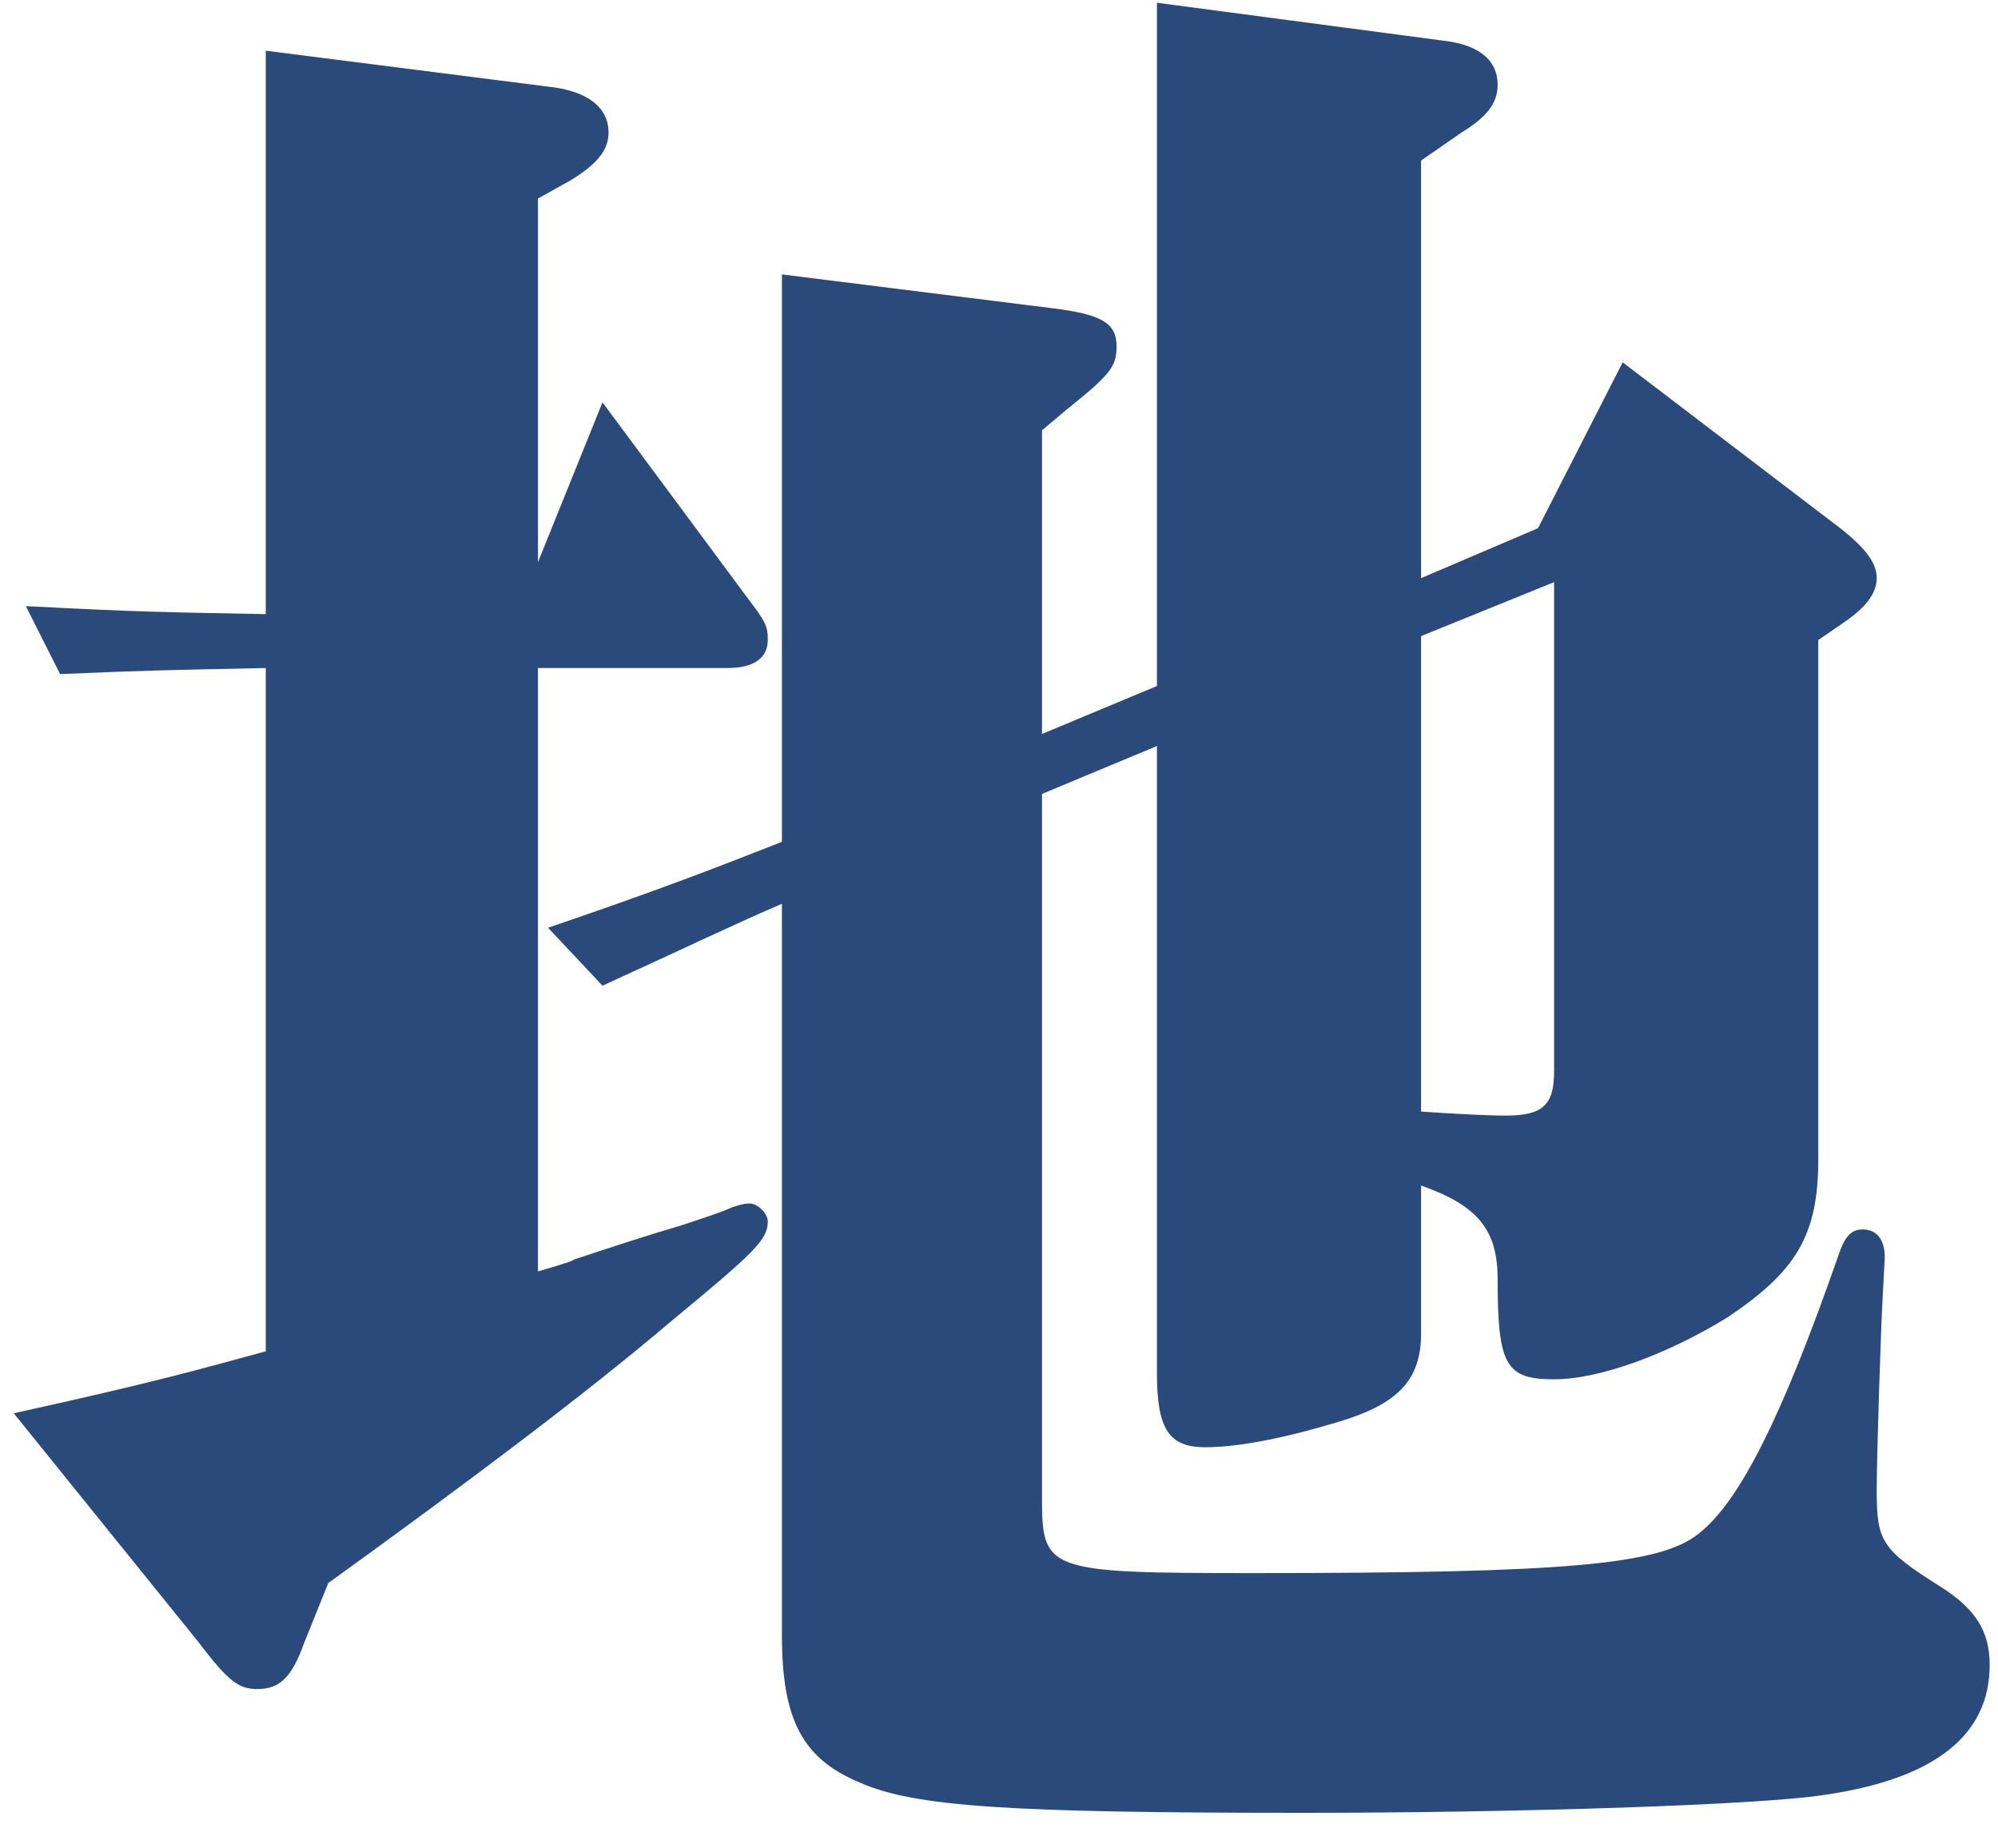 <svg width="40" height="37" viewBox="0 0 40 37" fill="none" xmlns="http://www.w3.org/2000/svg">
<path d="M5.321 1.015L10.972 1.734C11.739 1.814 12.183 2.134 12.183 2.654C12.183 3.015 11.941 3.294 11.416 3.614L10.77 3.974V11.253L12.062 8.054L14.968 11.973C15.331 12.452 15.371 12.532 15.371 12.812C15.371 13.173 15.089 13.372 14.564 13.372H10.77V25.45C11.174 25.331 11.456 25.251 11.497 25.21C12.223 24.971 12.95 24.73 13.636 24.53C14.12 24.37 14.483 24.251 14.645 24.171C14.766 24.131 14.887 24.091 15.008 24.091C15.169 24.091 15.371 24.29 15.371 24.45C15.371 24.811 15.129 25.051 13.434 26.45C11.739 27.89 9.397 29.649 6.572 31.689L6.088 32.89C5.845 33.569 5.603 33.81 5.159 33.81C4.796 33.81 4.594 33.688 3.989 32.89L0.275 28.29C3.182 27.65 3.989 27.41 5.321 27.05V13.372C3.384 13.413 3.101 13.413 1.203 13.493L0.517 12.133C2.858 12.253 3.222 12.253 5.321 12.293V1.015ZM23.162 13.732V0.055L28.894 0.814C29.62 0.895 29.983 1.214 29.983 1.694C29.983 2.055 29.782 2.335 29.257 2.654L28.45 3.214V11.573L30.791 10.573L32.486 7.253L36.684 10.453C37.33 10.933 37.572 11.253 37.572 11.573C37.572 11.893 37.33 12.173 36.926 12.452L36.402 12.812V23.211C36.402 24.73 35.958 25.45 34.585 26.37C33.415 27.091 32.042 27.61 31.113 27.61C30.145 27.61 29.983 27.33 29.983 25.61C29.983 24.61 29.58 24.131 28.45 23.731V26.69C28.45 27.61 28.006 28.091 26.835 28.45C25.786 28.77 24.816 28.97 24.13 28.97C23.404 28.97 23.162 28.61 23.162 27.49V14.933L20.861 15.892V29.97C20.861 31.45 20.942 31.489 25.099 31.489C31.315 31.489 33.253 31.329 34.02 30.689C34.828 30.05 35.675 28.37 36.805 25.13C36.926 24.77 37.047 24.61 37.289 24.61C37.572 24.61 37.733 24.811 37.733 25.171L37.693 25.931C37.653 26.61 37.572 29.17 37.572 29.81C37.572 30.85 37.653 31.01 38.863 31.77C39.55 32.21 39.833 32.649 39.833 33.329C39.833 34.73 38.742 35.608 36.523 35.929C35.271 36.129 30.427 36.288 26.069 36.288C20.256 36.288 18.319 36.169 17.228 35.688C16.057 35.209 15.654 34.409 15.654 32.73V18.092C14.806 18.452 13.636 19.012 12.062 19.731L10.972 18.571C13.313 17.773 14.322 17.372 15.654 16.852V5.493L21.103 6.174C22.032 6.294 22.354 6.454 22.354 6.934C22.354 7.333 22.233 7.493 21.386 8.173L20.861 8.613V14.692L23.162 13.732ZM28.45 22.251C29.055 22.291 29.741 22.331 30.145 22.331C30.871 22.331 31.113 22.131 31.113 21.451V11.653L28.45 12.733V22.251Z" fill="#2A4A7B"/>
</svg>
